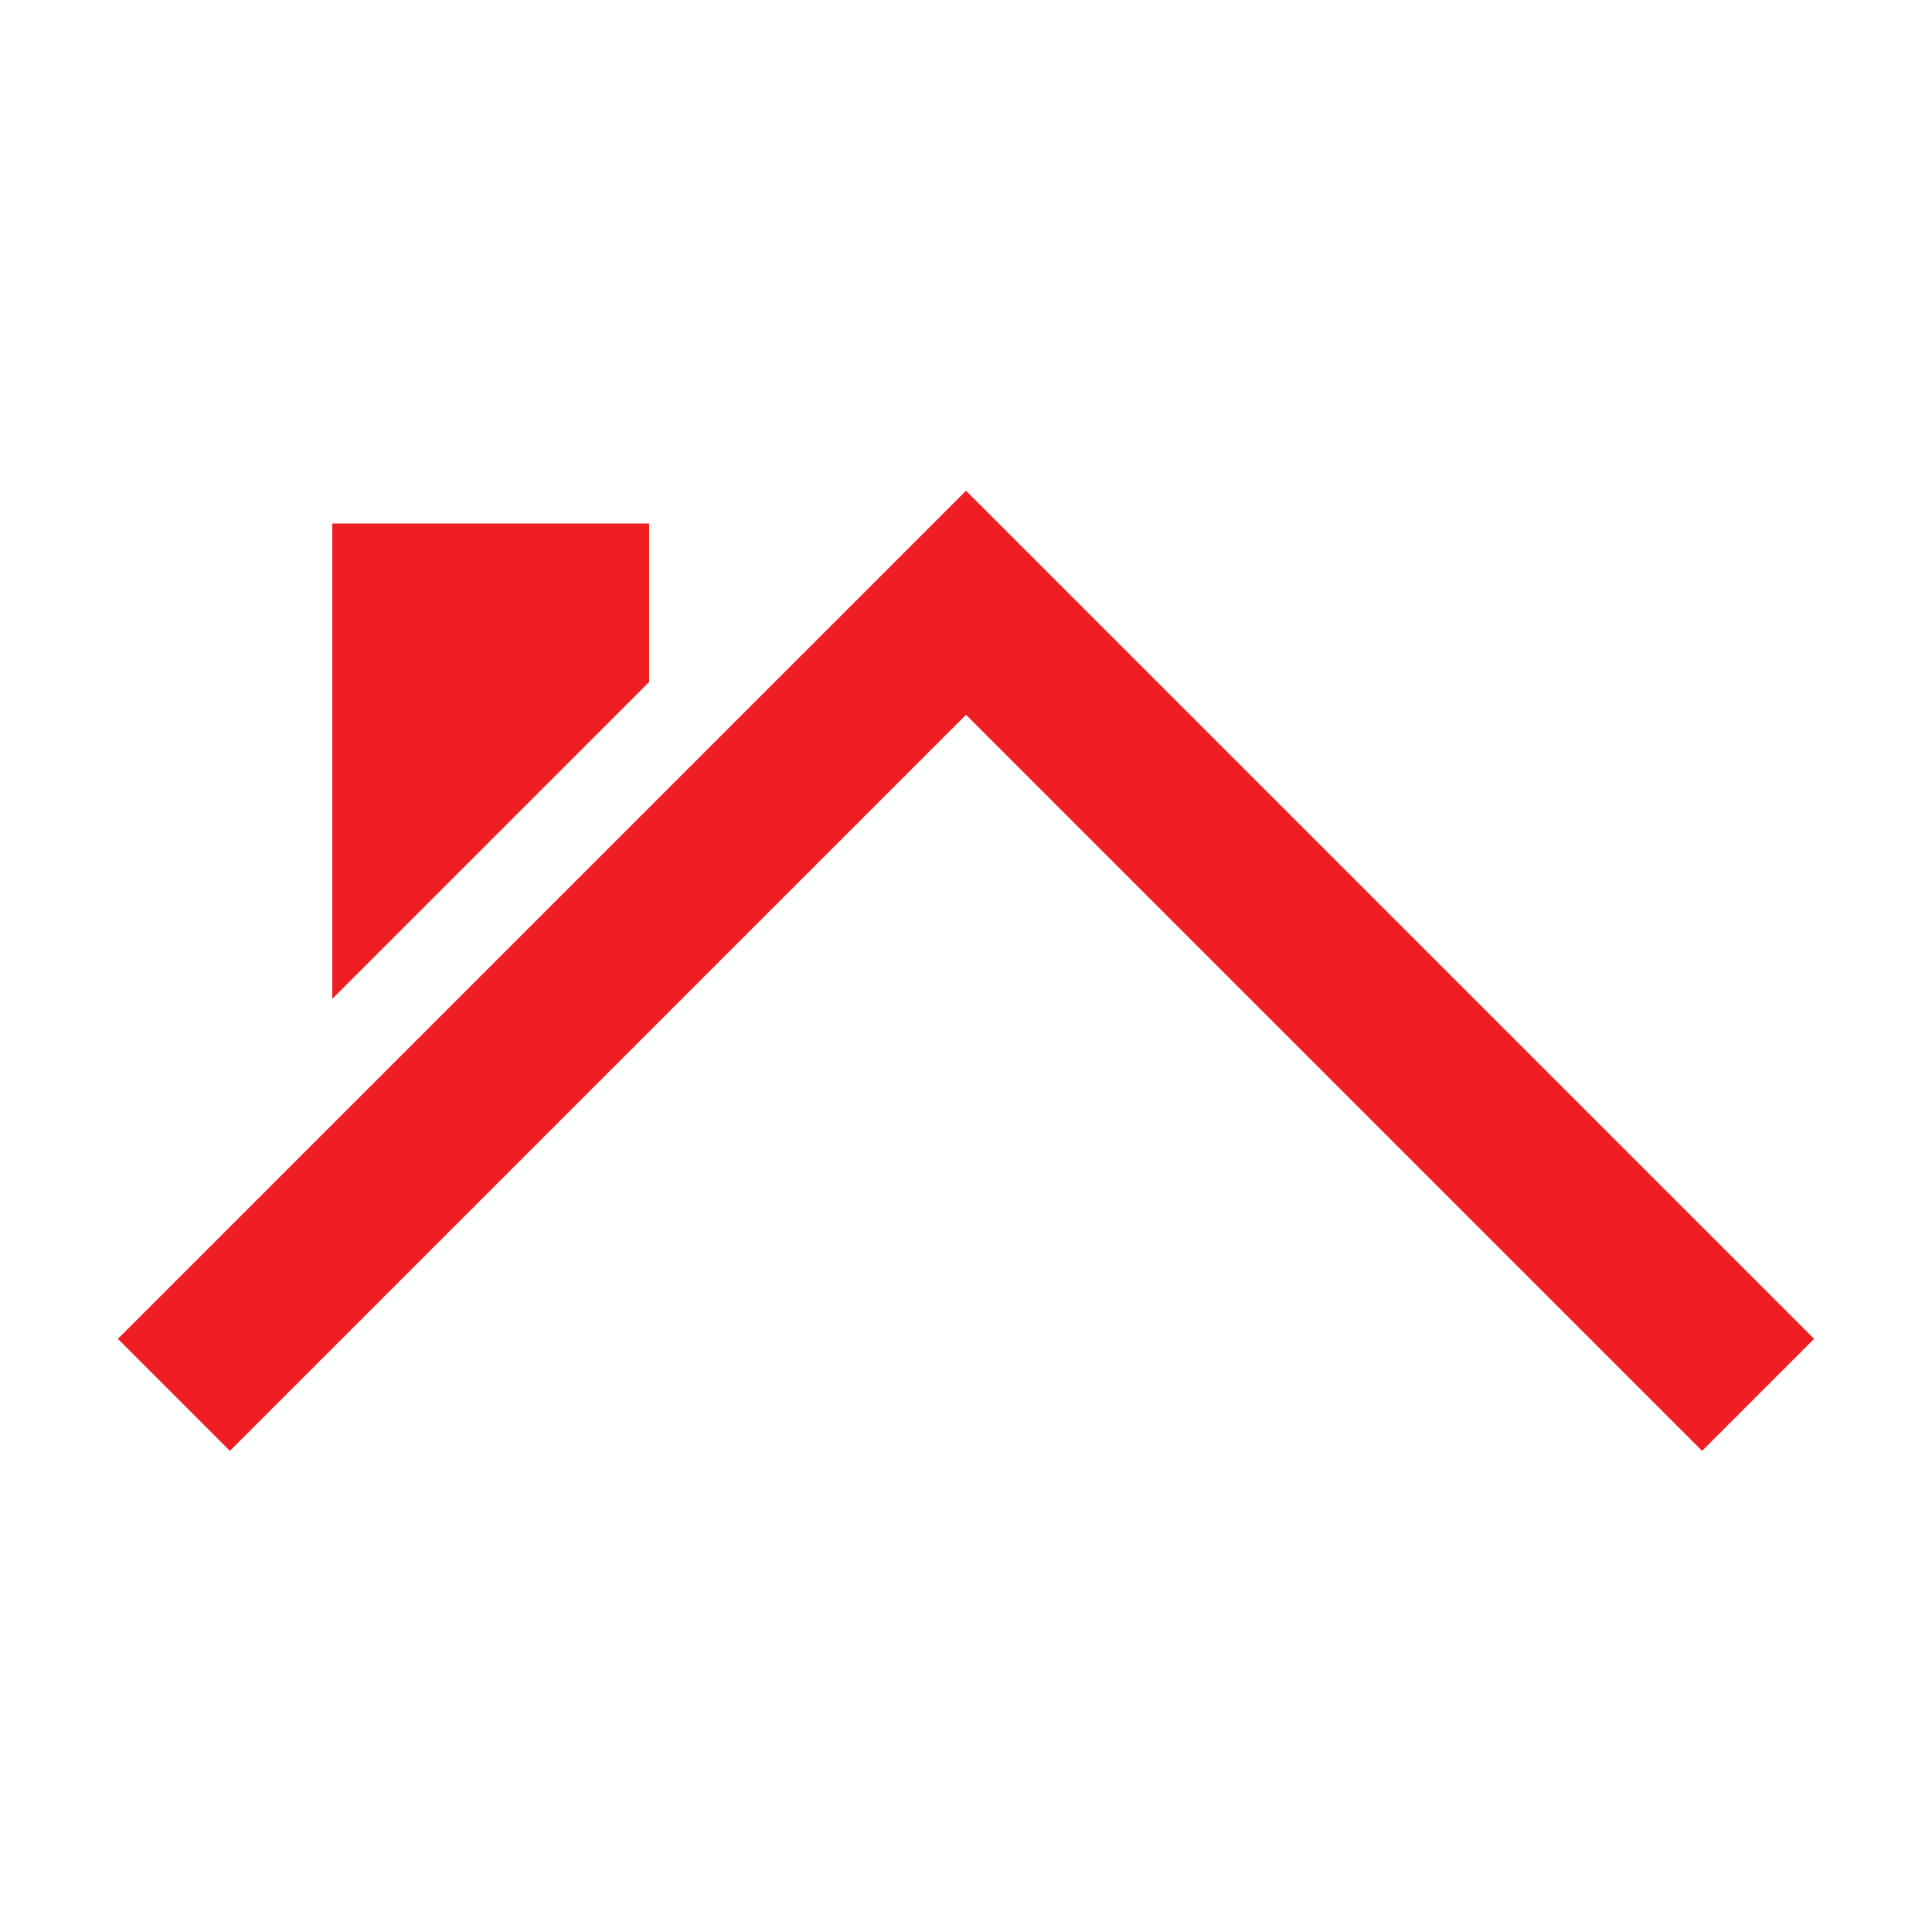 <!DOCTYPE svg PUBLIC "-//W3C//DTD SVG 1.1//EN" "http://www.w3.org/Graphics/SVG/1.1/DTD/svg11.dtd">
<!-- Uploaded to: SVG Find, www.svgrepo.com, Transformed by: SVG Find Mixer Tools -->
<svg fill="#EE1E23" width="800px" height="800px" version="1.1" viewBox="144 144 512 512" xmlns="http://www.w3.org/2000/svg">
<g id="SVGRepo_bgCarrier" stroke-width="0"/>
<g id="SVGRepo_tracerCarrier" stroke-linecap="round" stroke-linejoin="round"/>
<g id="SVGRepo_iconCarrier"> <g> <path d="m232.06 282.74h83.969v41.984l-83.969 83.969z"/> <path d="m400 274.05 224.76 224.76-29.688 29.688-195.07-195.07-195.08 195.07-29.688-29.688z" fill-rule="evenodd"/> </g> </g>
</svg>